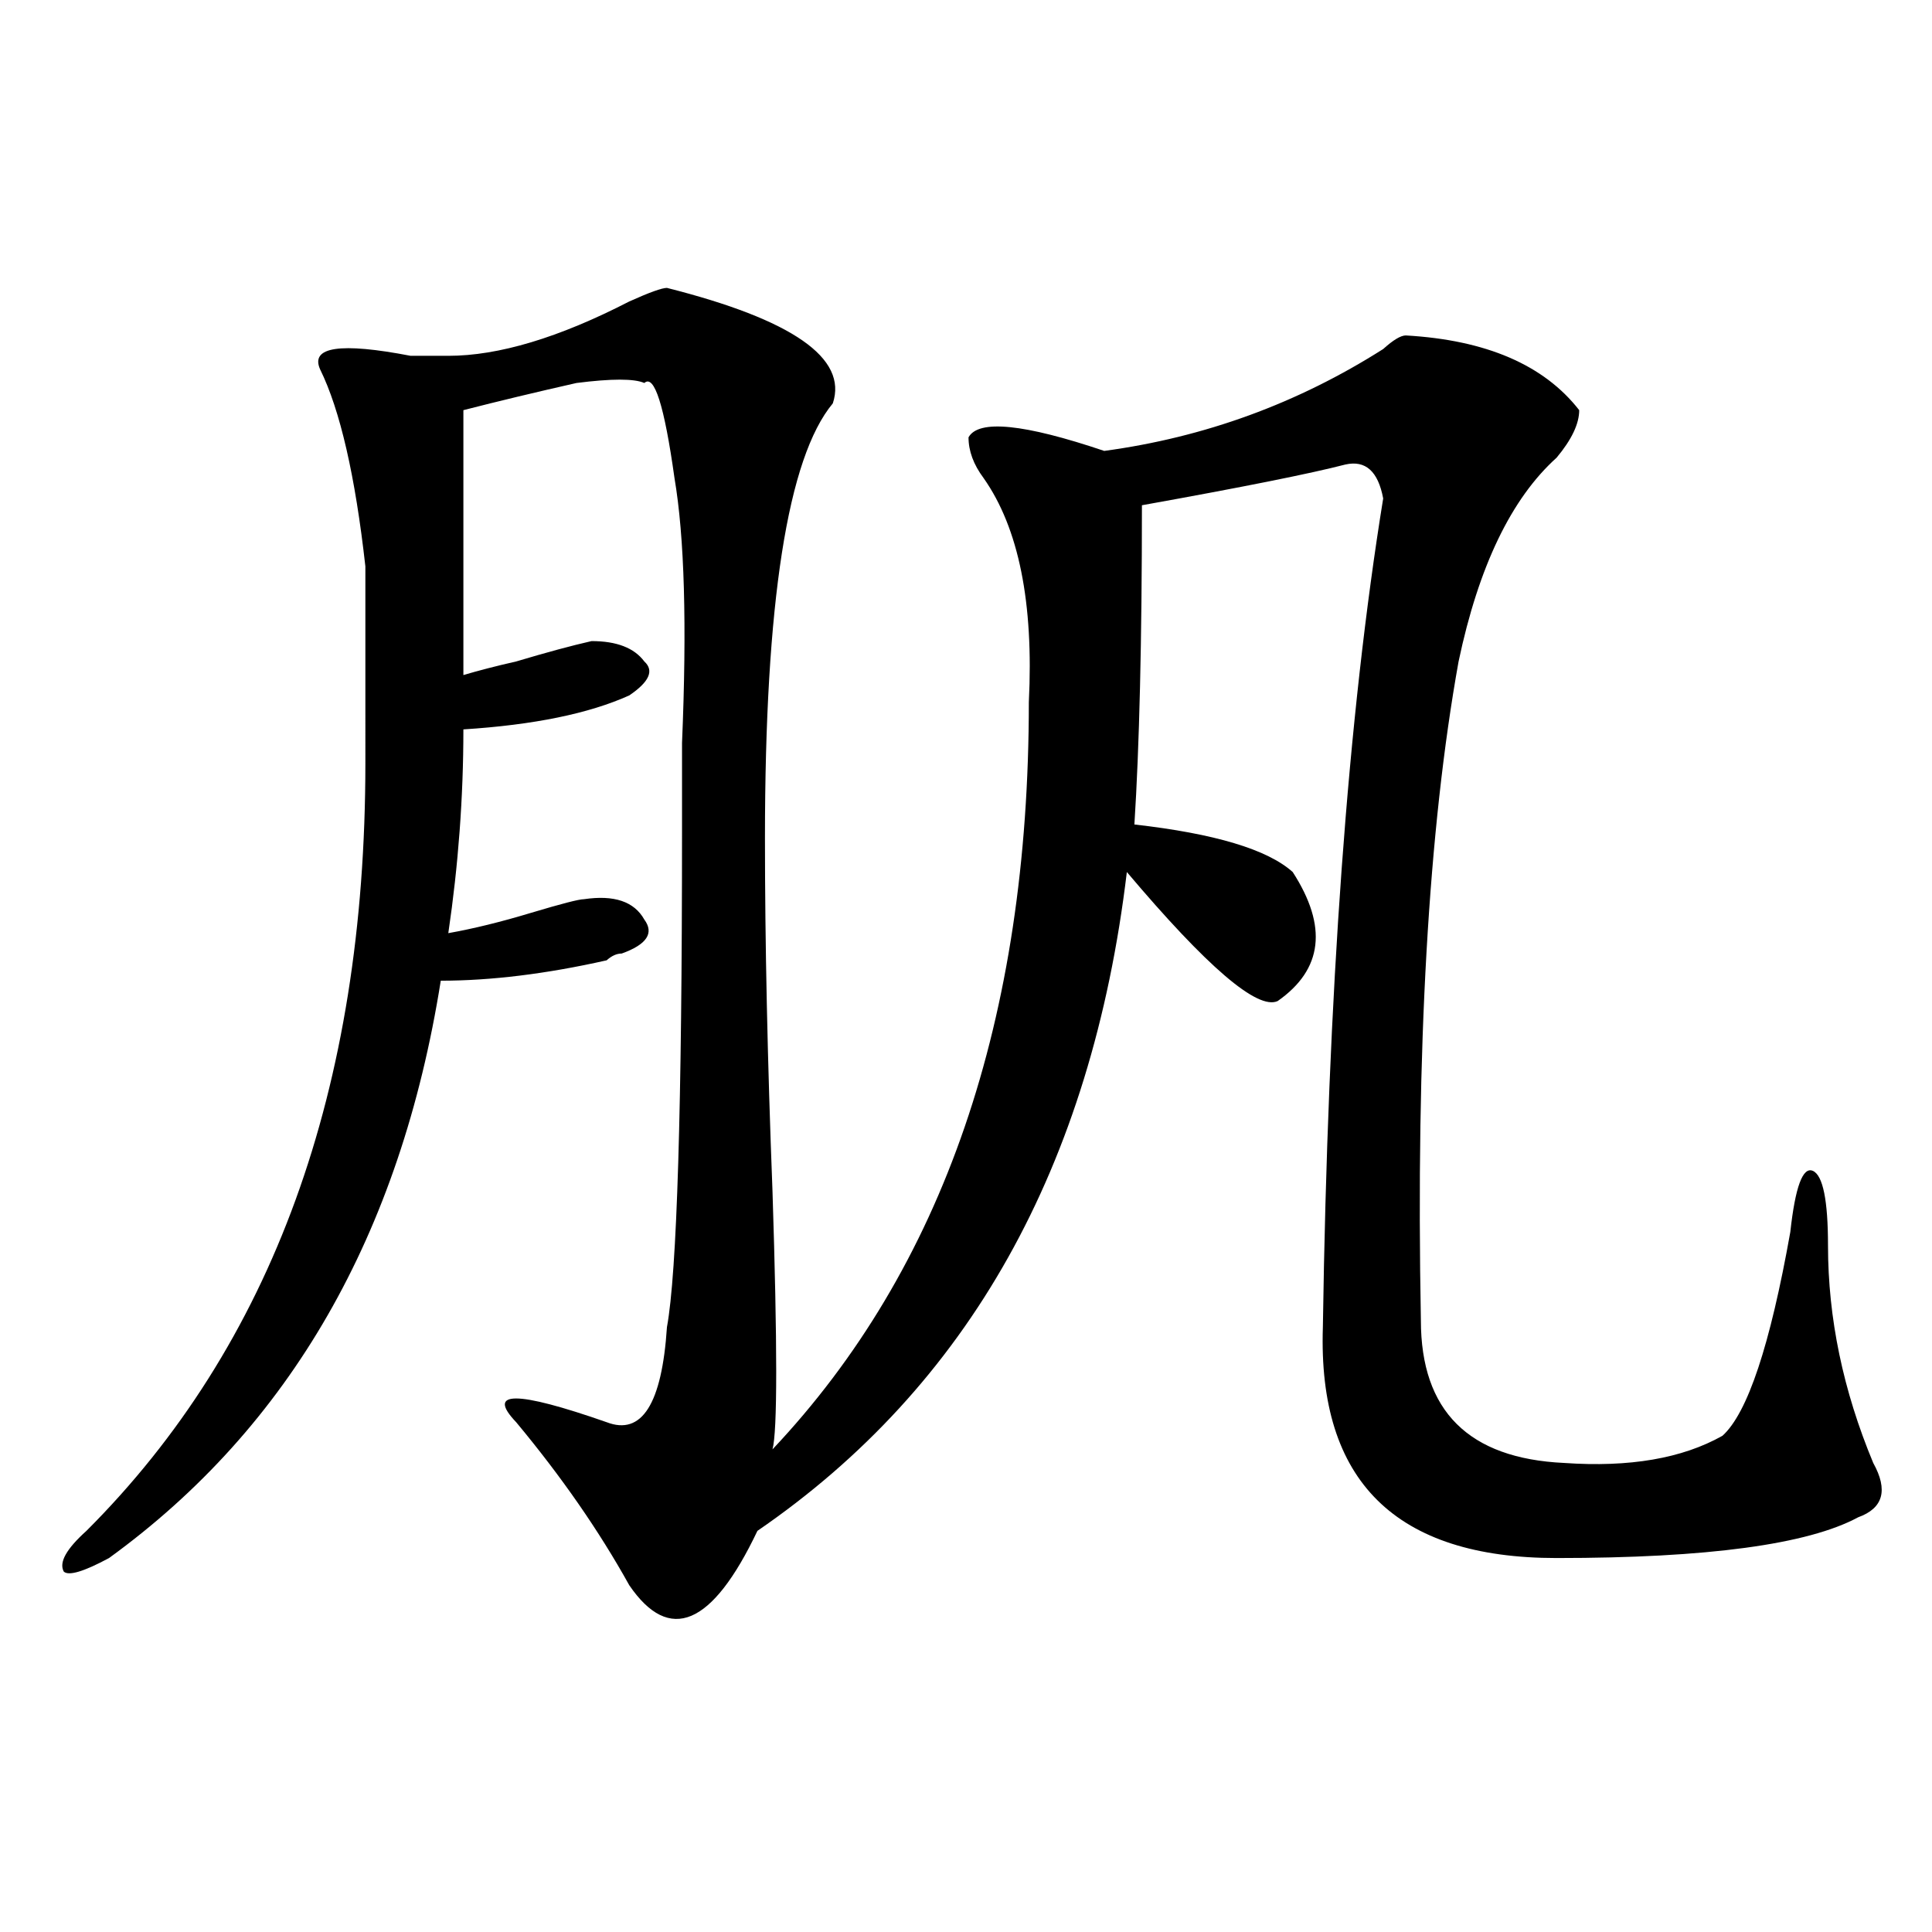 <?xml version="1.0" encoding="utf-8"?>
<!-- Generator: Adobe Illustrator 16.0.0, SVG Export Plug-In . SVG Version: 6.00 Build 0)  -->
<!DOCTYPE svg PUBLIC "-//W3C//DTD SVG 1.1//EN" "http://www.w3.org/Graphics/SVG/1.1/DTD/svg11.dtd">
<svg version="1.1" id="图层_1" xmlns="http://www.w3.org/2000/svg" xmlns:xlink="http://www.w3.org/1999/xlink" x="0px" y="0px"
	 width="1000px" height="1000px" viewBox="0 0 1000 1000" enable-background="new 0 0 1000 1000" xml:space="preserve">
<path d="M727.641,173.625c41.584,2.362,71.522,15.271,89.754,38.672c0,7.031-3.902,15.271-11.707,24.609
	c-23.414,21.094-40.365,56.25-50.73,105.469c-15.609,86.737-22.134,200.391-19.512,341.016c0,46.911,24.694,71.521,74.145,73.828
	c33.779,2.362,61.096-2.308,81.949-14.063c12.987-11.7,24.694-46.856,35.121-105.469c2.561-23.401,6.463-33.948,11.707-31.641
	c5.183,2.362,7.805,15.271,7.805,38.672c0,37.519,7.805,75.036,23.414,112.5c7.805,14.063,5.183,23.456-7.805,28.125
	c-26.036,14.063-78.047,21.094-156.094,21.094c-83.291,0-123.595-39.825-120.973-119.531C687.275,513.487,697.702,370.5,715.934,258
	c-2.622-14.063-9.146-19.886-19.512-17.578c-18.231,4.724-53.353,11.755-105.363,21.094c0,70.313-1.342,125.409-3.902,165.234
	c41.584,4.724,68.9,12.909,81.949,24.609c18.17,28.125,15.609,50.427-7.805,66.797c-10.427,4.724-36.463-17.578-78.047-66.797
	c-18.231,152.38-81.949,266.034-191.215,341.016c-23.414,49.219-45.548,58.557-66.34,28.125
	c-15.609-28.125-35.121-56.25-58.535-84.375c-15.609-16.37,0-16.37,46.828,0c18.17,7.031,28.597-9.339,31.219-49.219
	c5.183-28.125,7.805-113.653,7.805-256.641c0-11.7,0-26.917,0-45.703c2.561-60.919,1.28-106.622-3.902-137.109
	c-5.244-37.464-10.427-53.888-15.609-49.219c-5.244-2.308-16.951-2.308-35.121,0c-20.854,4.724-40.365,9.394-58.535,14.063v137.109
	c7.805-2.308,16.89-4.669,27.316-7.031c15.609-4.669,28.597-8.185,39.023-10.547c12.987,0,22.072,3.516,27.316,10.547
	c5.183,4.724,2.561,10.547-7.805,17.578c-20.854,9.394-49.45,15.271-85.852,17.578c0,35.156-2.622,70.313-7.805,105.469
	c12.987-2.308,27.316-5.823,42.926-10.547c15.609-4.669,24.694-7.031,27.316-7.031c15.609-2.308,25.975,1.208,31.219,10.547
	c5.183,7.031,1.28,12.909-11.707,17.578c-2.622,0-5.244,1.208-7.805,3.516c-31.219,7.031-59.877,10.547-85.852,10.547
	c-20.854,131.286-78.047,230.878-171.703,298.828c-13.049,7.031-20.854,9.338-23.414,7.031c-2.622-4.725,1.28-11.7,11.707-21.094
	c96.217-96.075,144.387-228.516,144.387-397.266V293.156c-5.244-46.856-13.049-80.859-23.414-101.953
	c-5.244-11.7,10.365-14.063,46.828-7.031c10.365,0,16.89,0,19.512,0c25.975,0,57.193-9.339,93.656-28.125
	c10.365-4.669,16.89-7.031,19.512-7.031c64.998,16.425,93.656,36.364,85.852,59.766c-23.414,28.125-35.121,103.161-35.121,225
	c0,53.942,1.28,114.862,3.902,182.813c2.561,79.706,2.561,124.255,0,133.594c88.412-93.714,132.68-222.638,132.68-386.719
	c2.561-51.526-5.244-90.198-23.414-116.016c-5.244-7.031-7.805-14.063-7.805-21.094c5.183-9.339,28.597-7.031,70.242,7.031
	c52.011-7.031,100.119-24.609,144.387-52.734C721.116,175.987,725.019,173.625,727.641,173.625z"/>
</svg>
